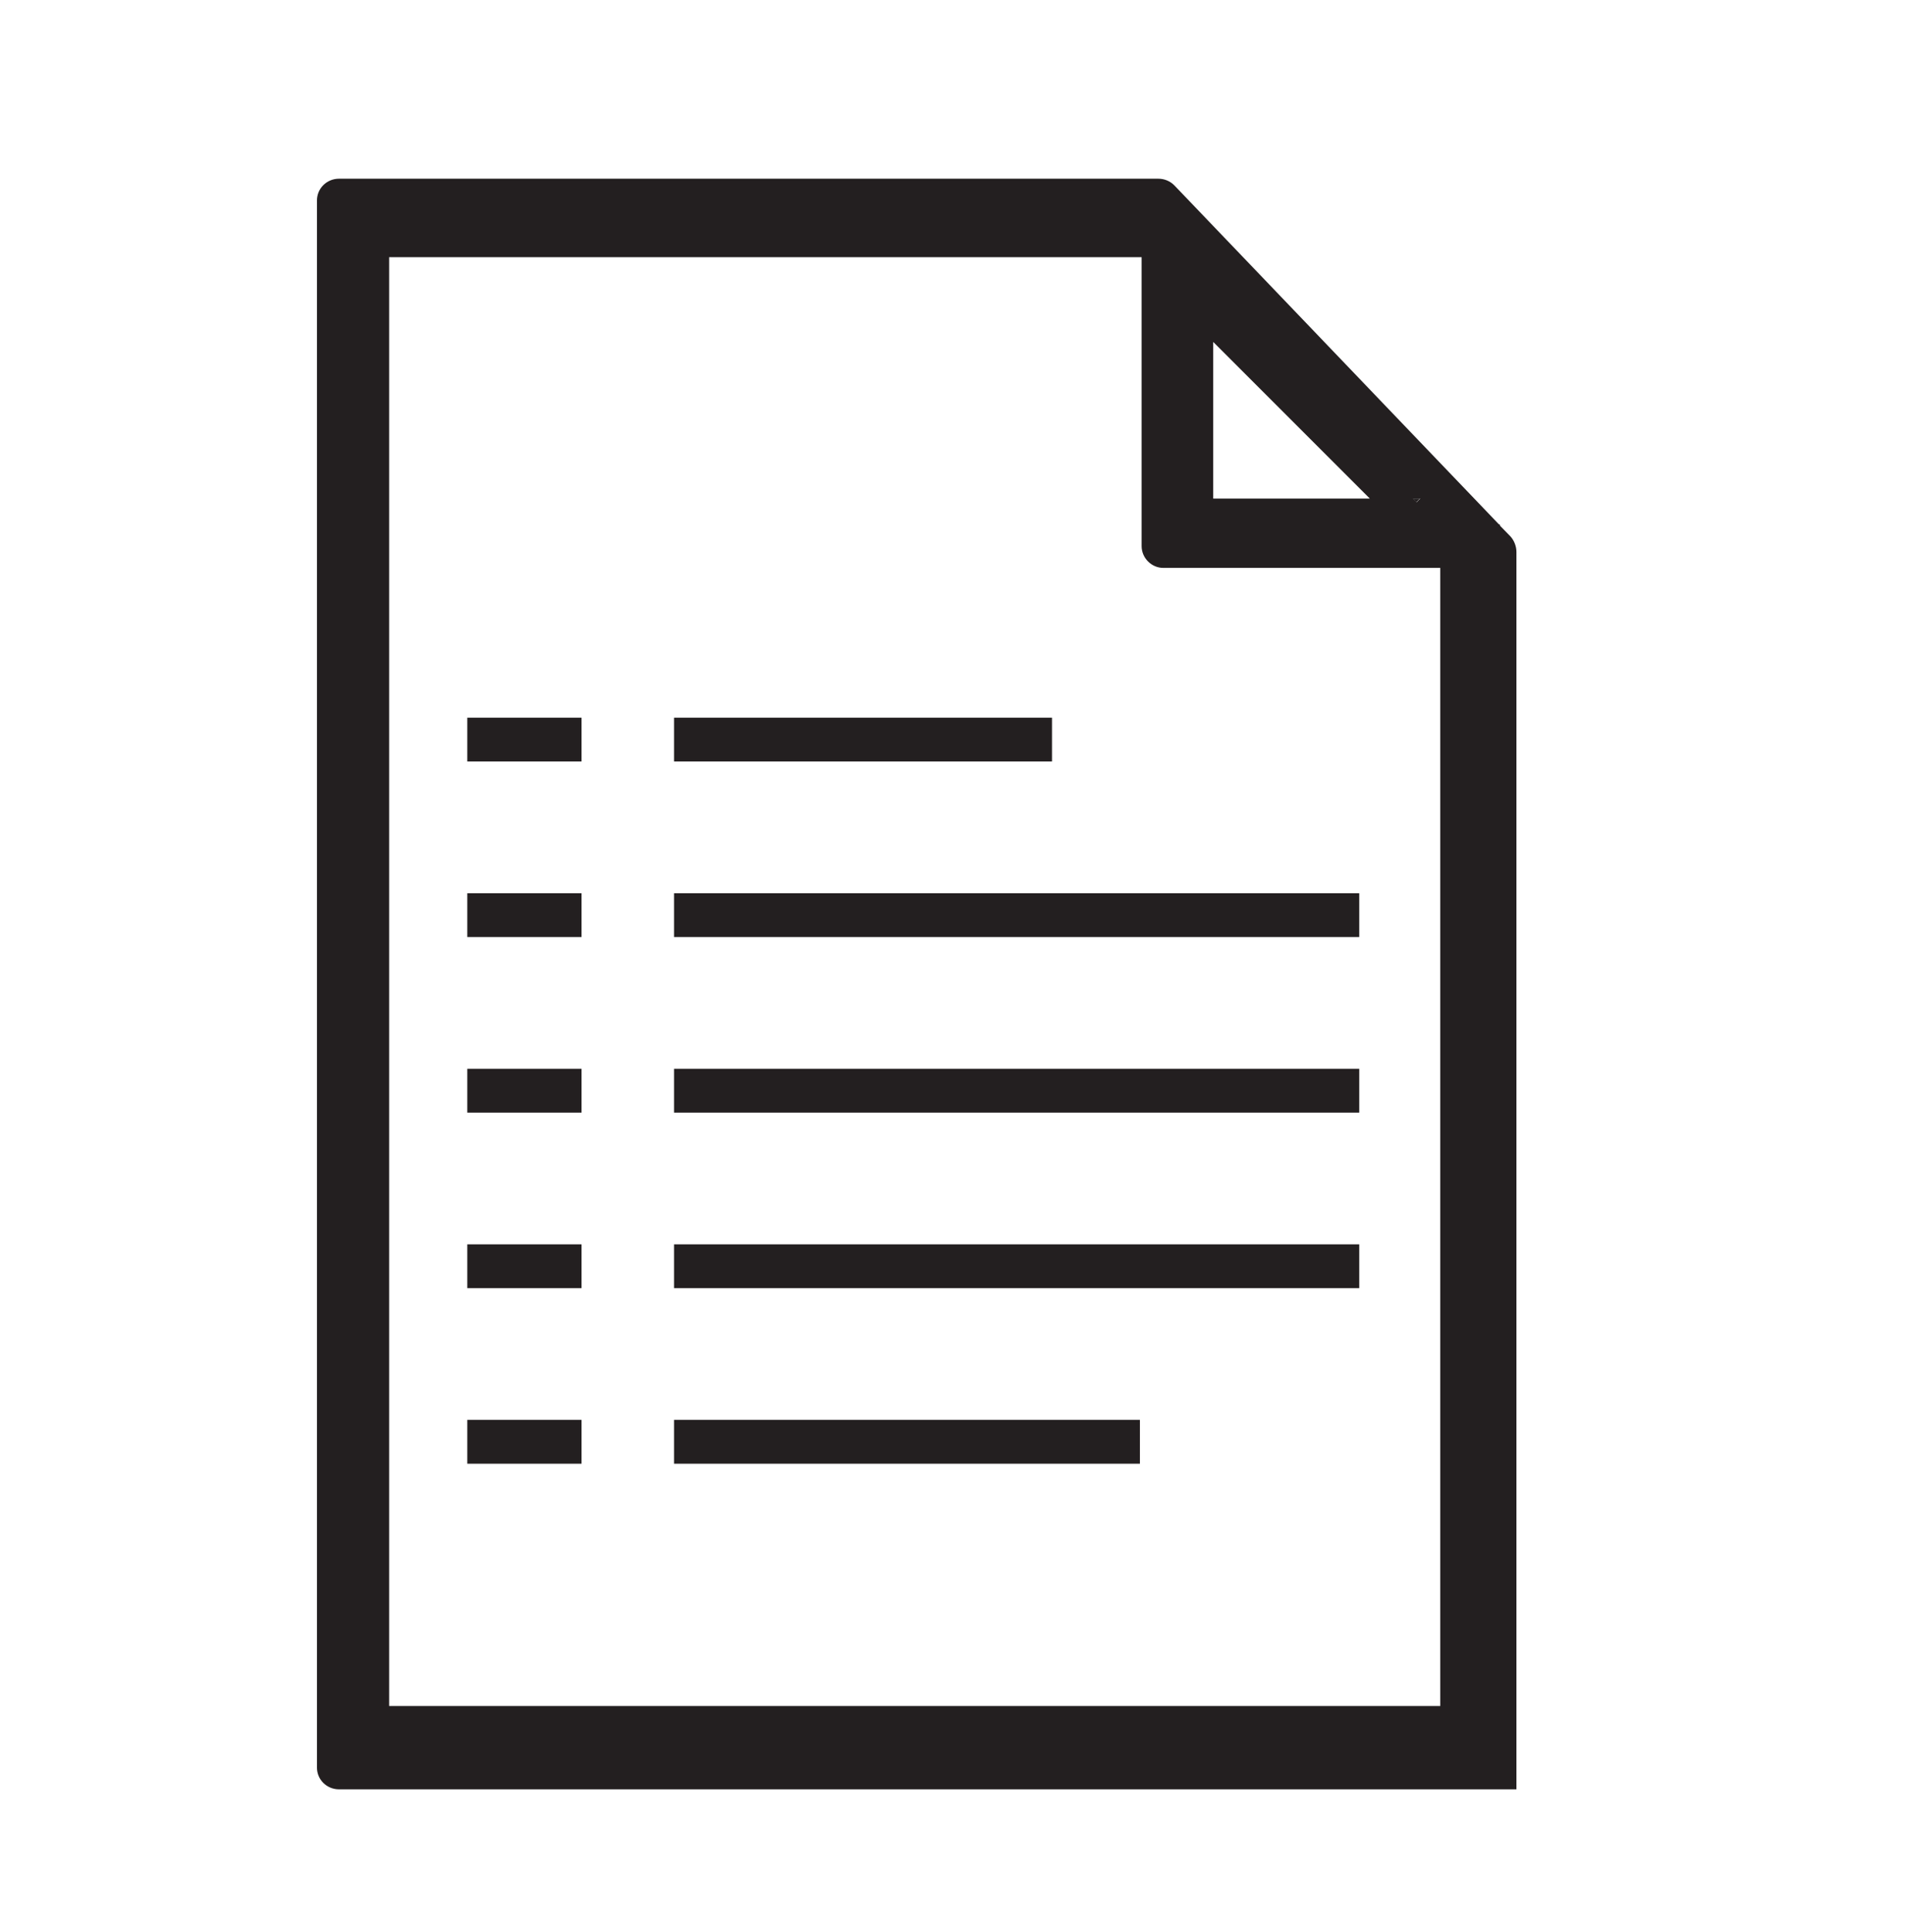 <svg xmlns="http://www.w3.org/2000/svg" id="Layer_1" viewBox="0 0 66.53 67.46"><defs><style>.cls-1{fill:#231f20;}</style></defs><path class="cls-1" d="M49.34,17.41l.12.13.13-.13h-.25Z"></path><path class="cls-1" d="M52.75,18.73l-.36-.37-.05-.06-11.33-11.83c-.15-.15-.35-.23-.56-.23H11.84c-.43,0-.77.34-.77.76v54.72c0,.42.34.76.77.76h41.12V19.27c0-.19-.08-.4-.21-.54ZM49.6,17.41l-.13.13-.12-.13h.25ZM42.37,11.94l5.47,5.47h-5.47v-5.47ZM50.3,59.57H13.59V8.98h26.28v10.09c0,.41.34.76.76.76h9.67v39.73Z"></path><polygon class="cls-1" points="52.38 18.31 52.38 18.37 52.33 18.31 52.38 18.31"></polygon><rect class="cls-1" x="16.32" y="25.06" width="3.99" height="1.53"></rect><rect class="cls-1" x="23.54" y="25.06" width="13.2" height="1.53"></rect><rect class="cls-1" x="16.32" y="31.19" width="3.99" height="1.53"></rect><rect class="cls-1" x="23.54" y="31.19" width="23.93" height="1.53"></rect><rect class="cls-1" x="16.32" y="37.32" width="3.99" height="1.53"></rect><rect class="cls-1" x="23.54" y="37.32" width="23.93" height="1.53"></rect><rect class="cls-1" x="16.32" y="43.45" width="3.99" height="1.53"></rect><rect class="cls-1" x="23.54" y="43.45" width="23.93" height="1.53"></rect><rect class="cls-1" x="16.32" y="49.58" width="3.99" height="1.53"></rect><rect class="cls-1" x="23.54" y="49.58" width="16.27" height="1.53"></rect></svg>